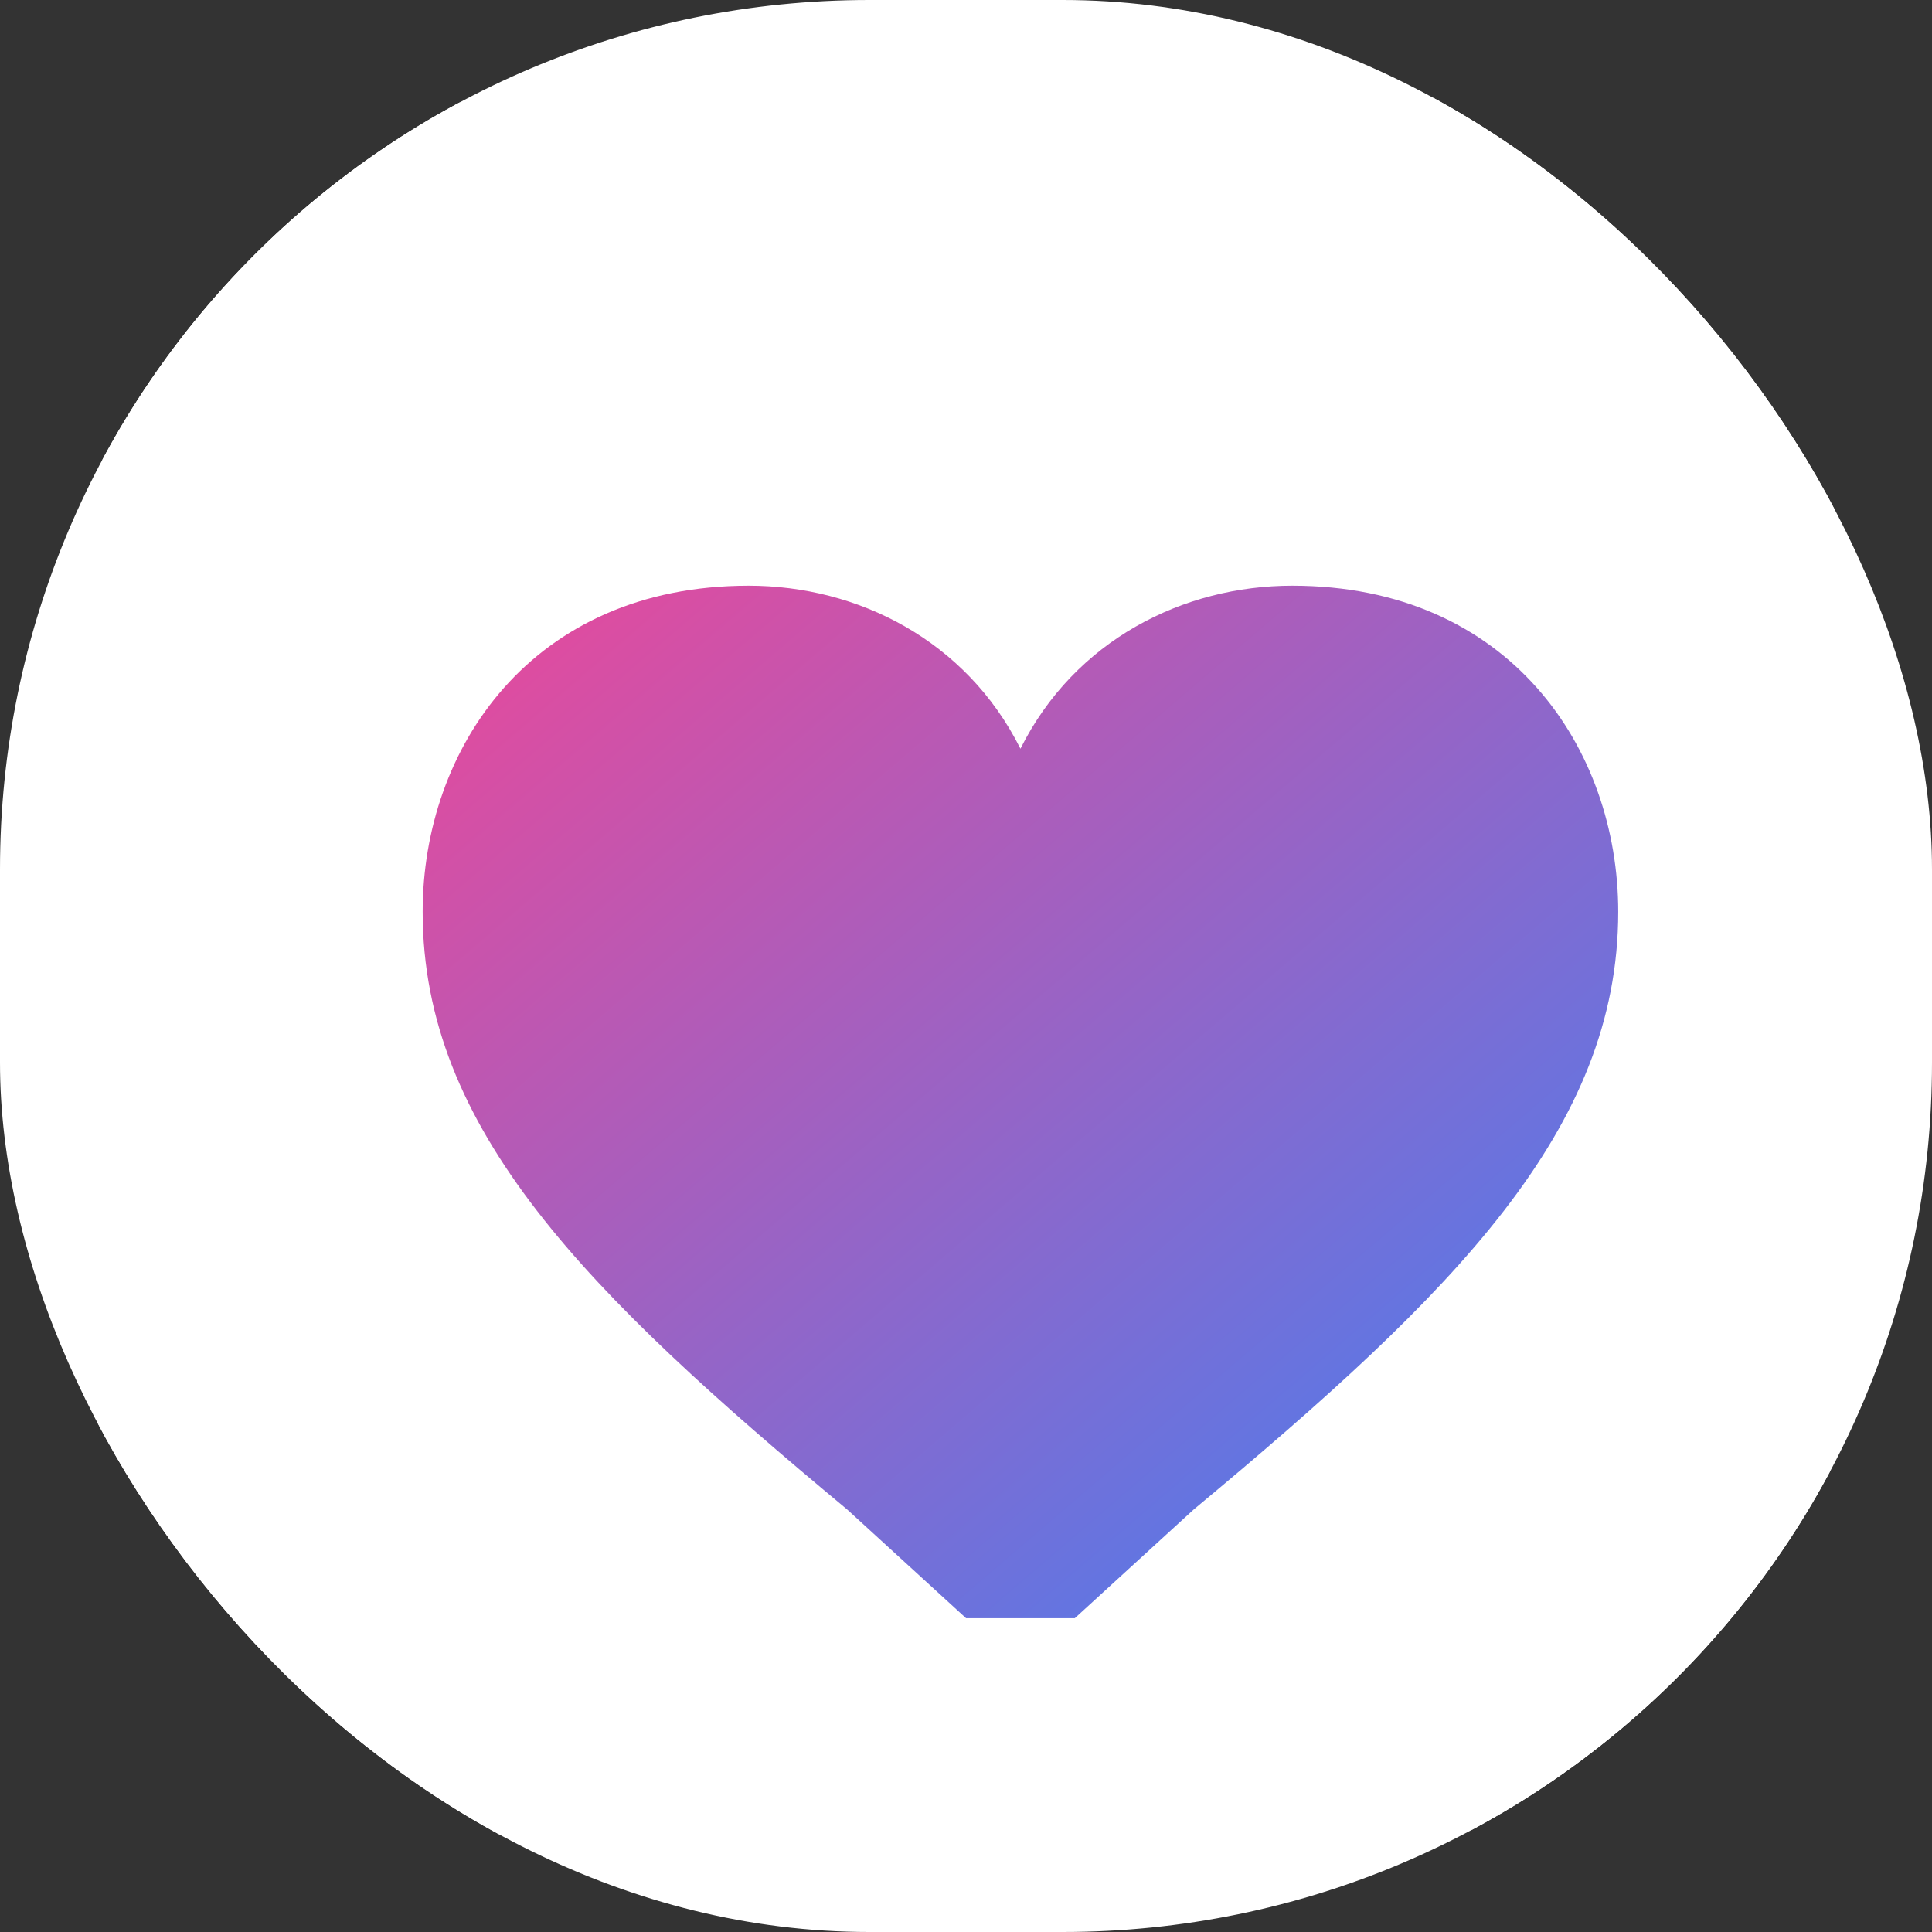 <svg xmlns="http://www.w3.org/2000/svg" version="1.1" xmlns:xlink="http://www.w3.org/1999/xlink" width="1000" height="1000"><rect width="100%" height="100%" fill="#333333" stroke="none"/><g clip-path="url(#SvgjsClipPath1083)"><rect width="1000" height="1000" fill="#ffffff"></rect><g transform="matrix(1.758,0,0,1.758,50,50)"><svg xmlns="http://www.w3.org/2000/svg" version="1.1" xmlns:xlink="http://www.w3.org/1999/xlink" width="512" height="512"><svg xmlns="http://www.w3.org/2000/svg" viewBox="0 0 512 512">
  <defs>
    <linearGradient id="grad" x1="0%" y1="0%" x2="100%" y2="100%">
      <stop offset="0%" stop-color="#ec4899"></stop>
      <stop offset="100%" stop-color="#3b82f6"></stop>
    </linearGradient>
  <clipPath id="SvgjsClipPath1083"><rect width="1000" height="1000" x="0" y="0" rx="450" ry="450"></rect></clipPath></defs>
  <rect width="512" height="512" rx="128" fill="white"></rect>
  <path d="M256 448l-35-32C144 352 96 304 96 240c0-48 32-96 96-96 32 0 64 16 80 48 16-32 48-48 80-48 64 0 96 48 96 96 0 64-48 112-125 176l-35 32z" fill="url(#grad)"></path>
</svg></svg></g></g></svg>
